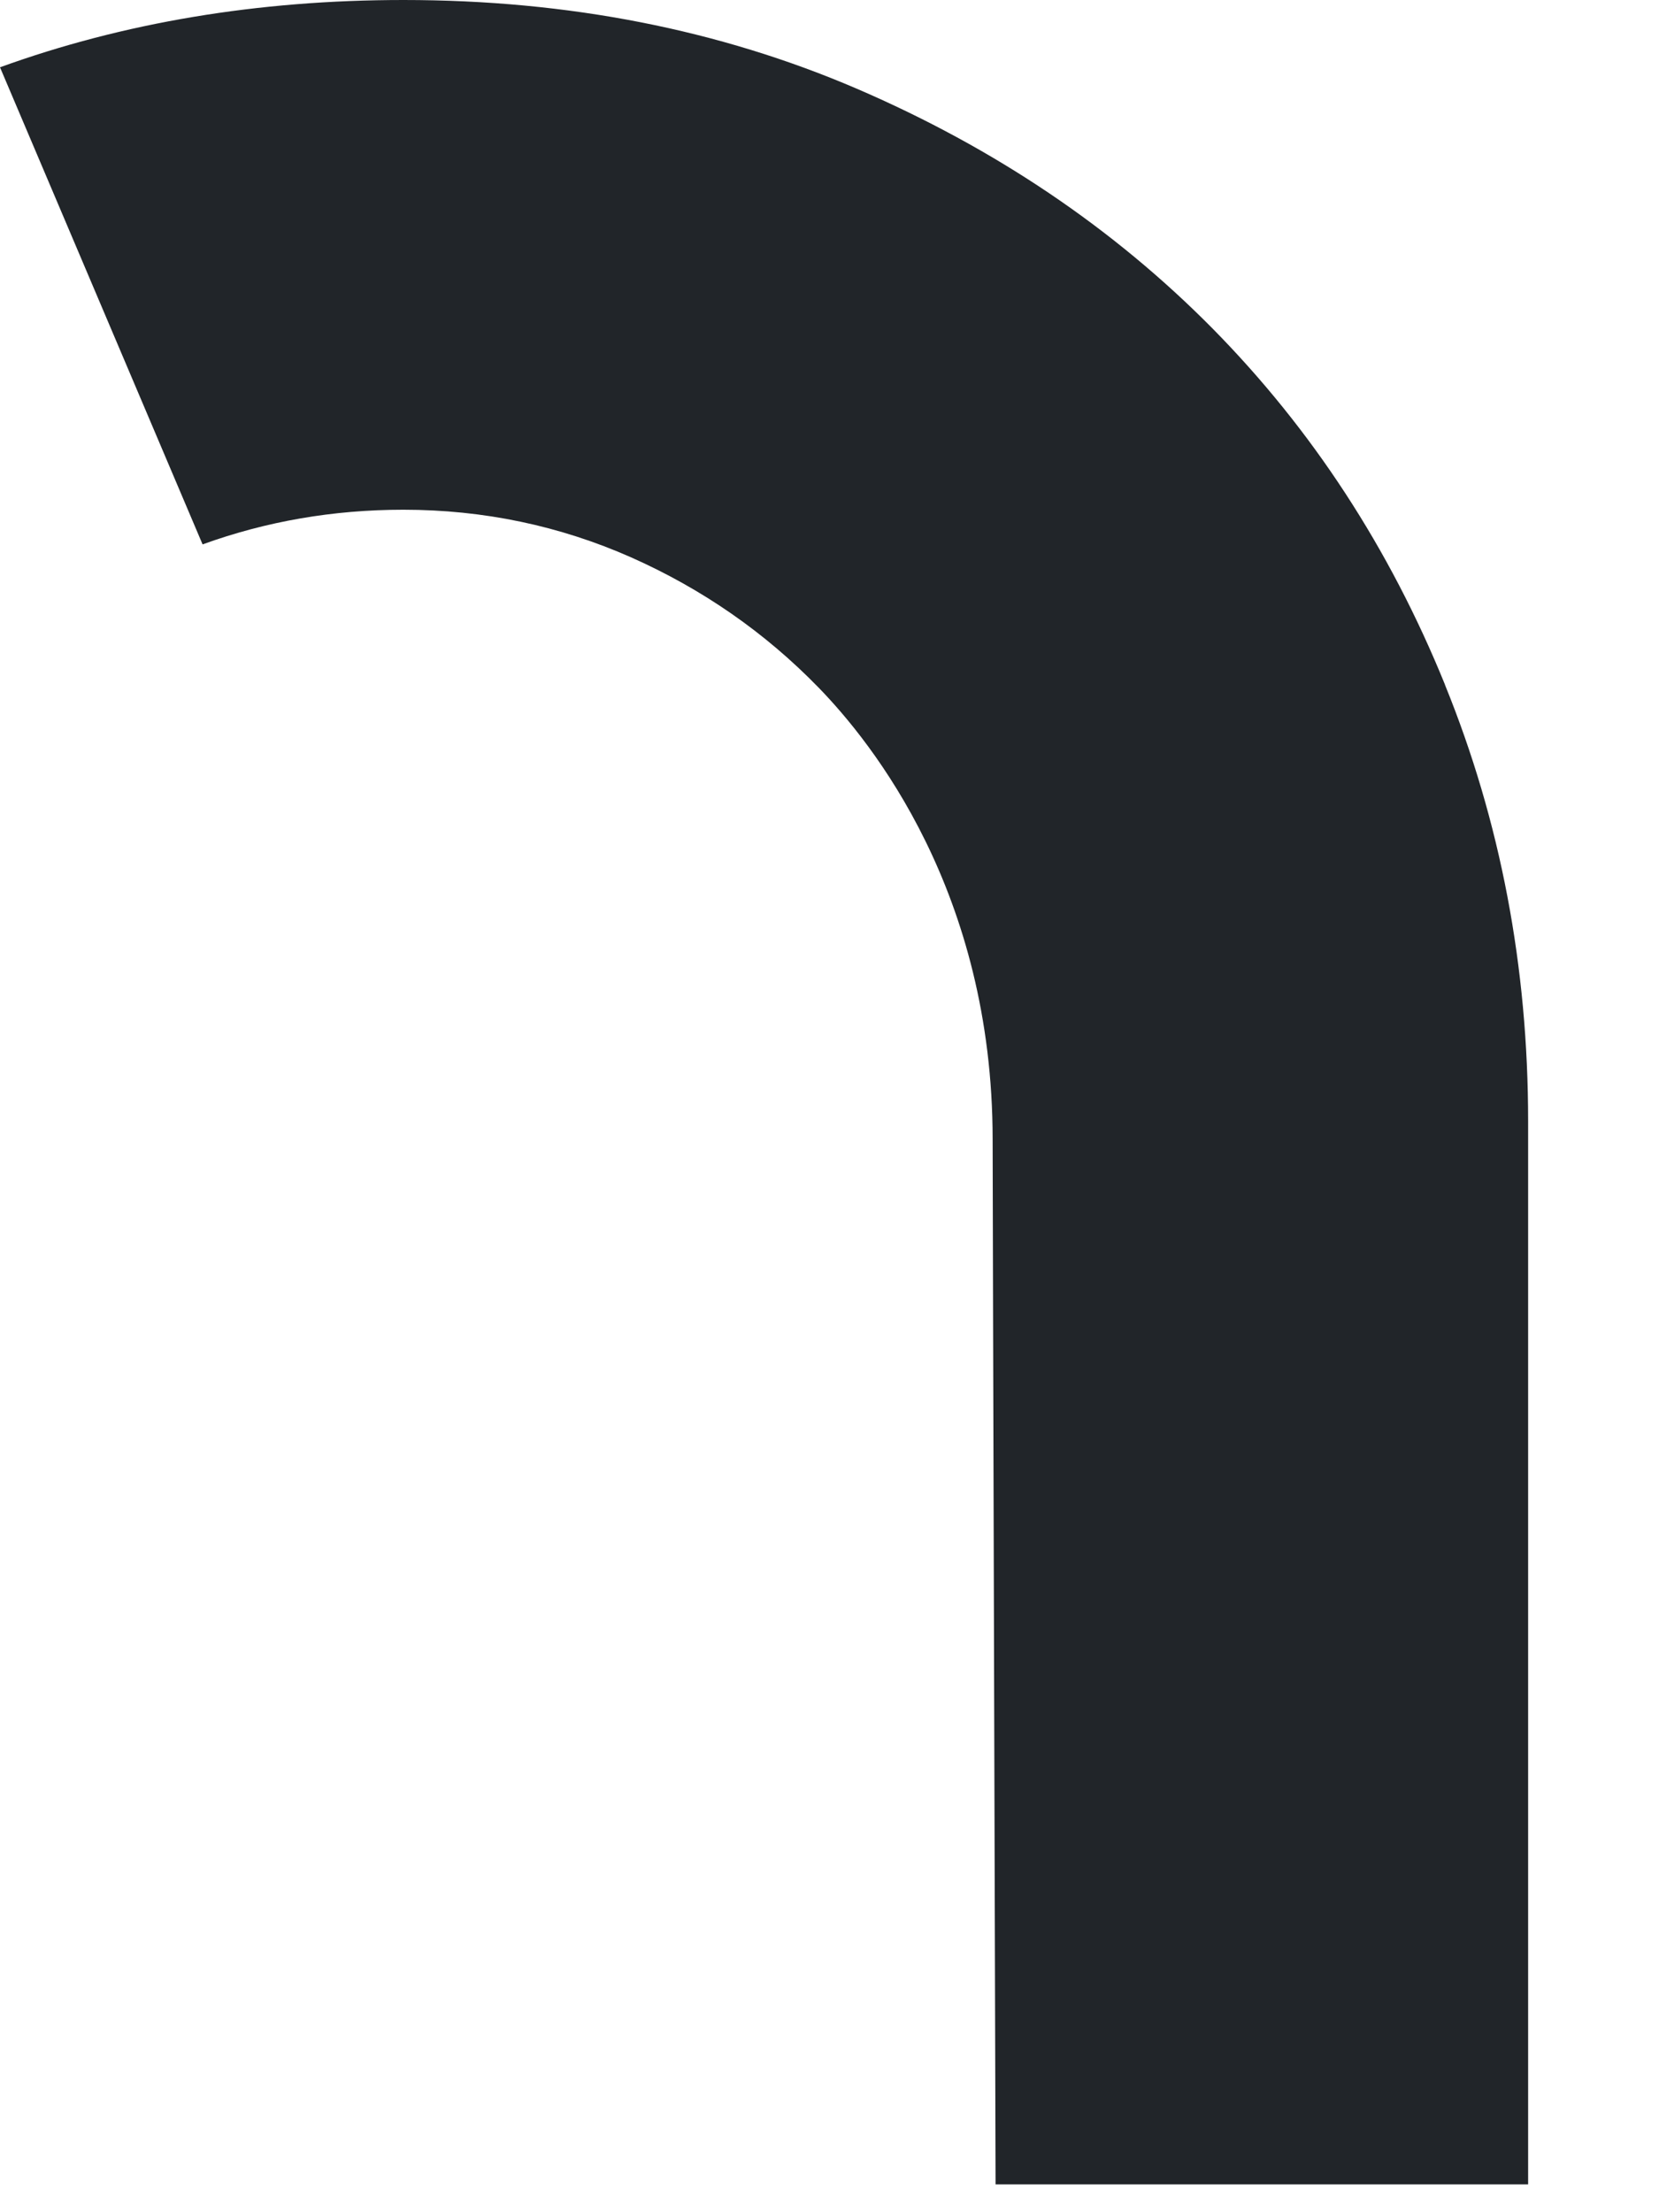 <?xml version="1.0" encoding="utf-8"?>
<svg xmlns="http://www.w3.org/2000/svg" fill="none" height="100%" overflow="visible" preserveAspectRatio="none" style="display: block;" viewBox="0 0 9 12" width="100%">
<path d="M7.839 3.714C7.538 2.973 7.118 2.33 6.58 1.784C6.041 1.238 5.397 0.804 4.65 0.482C3.903 0.161 3.083 0 2.189 0C1.398 0 0.668 0.123 0 0.365L1.099 2.953C1.444 2.828 1.807 2.765 2.188 2.765C2.624 2.765 3.036 2.852 3.423 3.023C3.81 3.195 4.149 3.43 4.44 3.729C4.731 4.028 5.385 4.841 5.385 6.181C5.385 6.448 5.401 11.849 5.401 11.849H8.29V6.082C8.29 5.244 8.14 4.455 7.839 3.715V3.714Z" fill="#212529" id="Vector"/>
</svg>